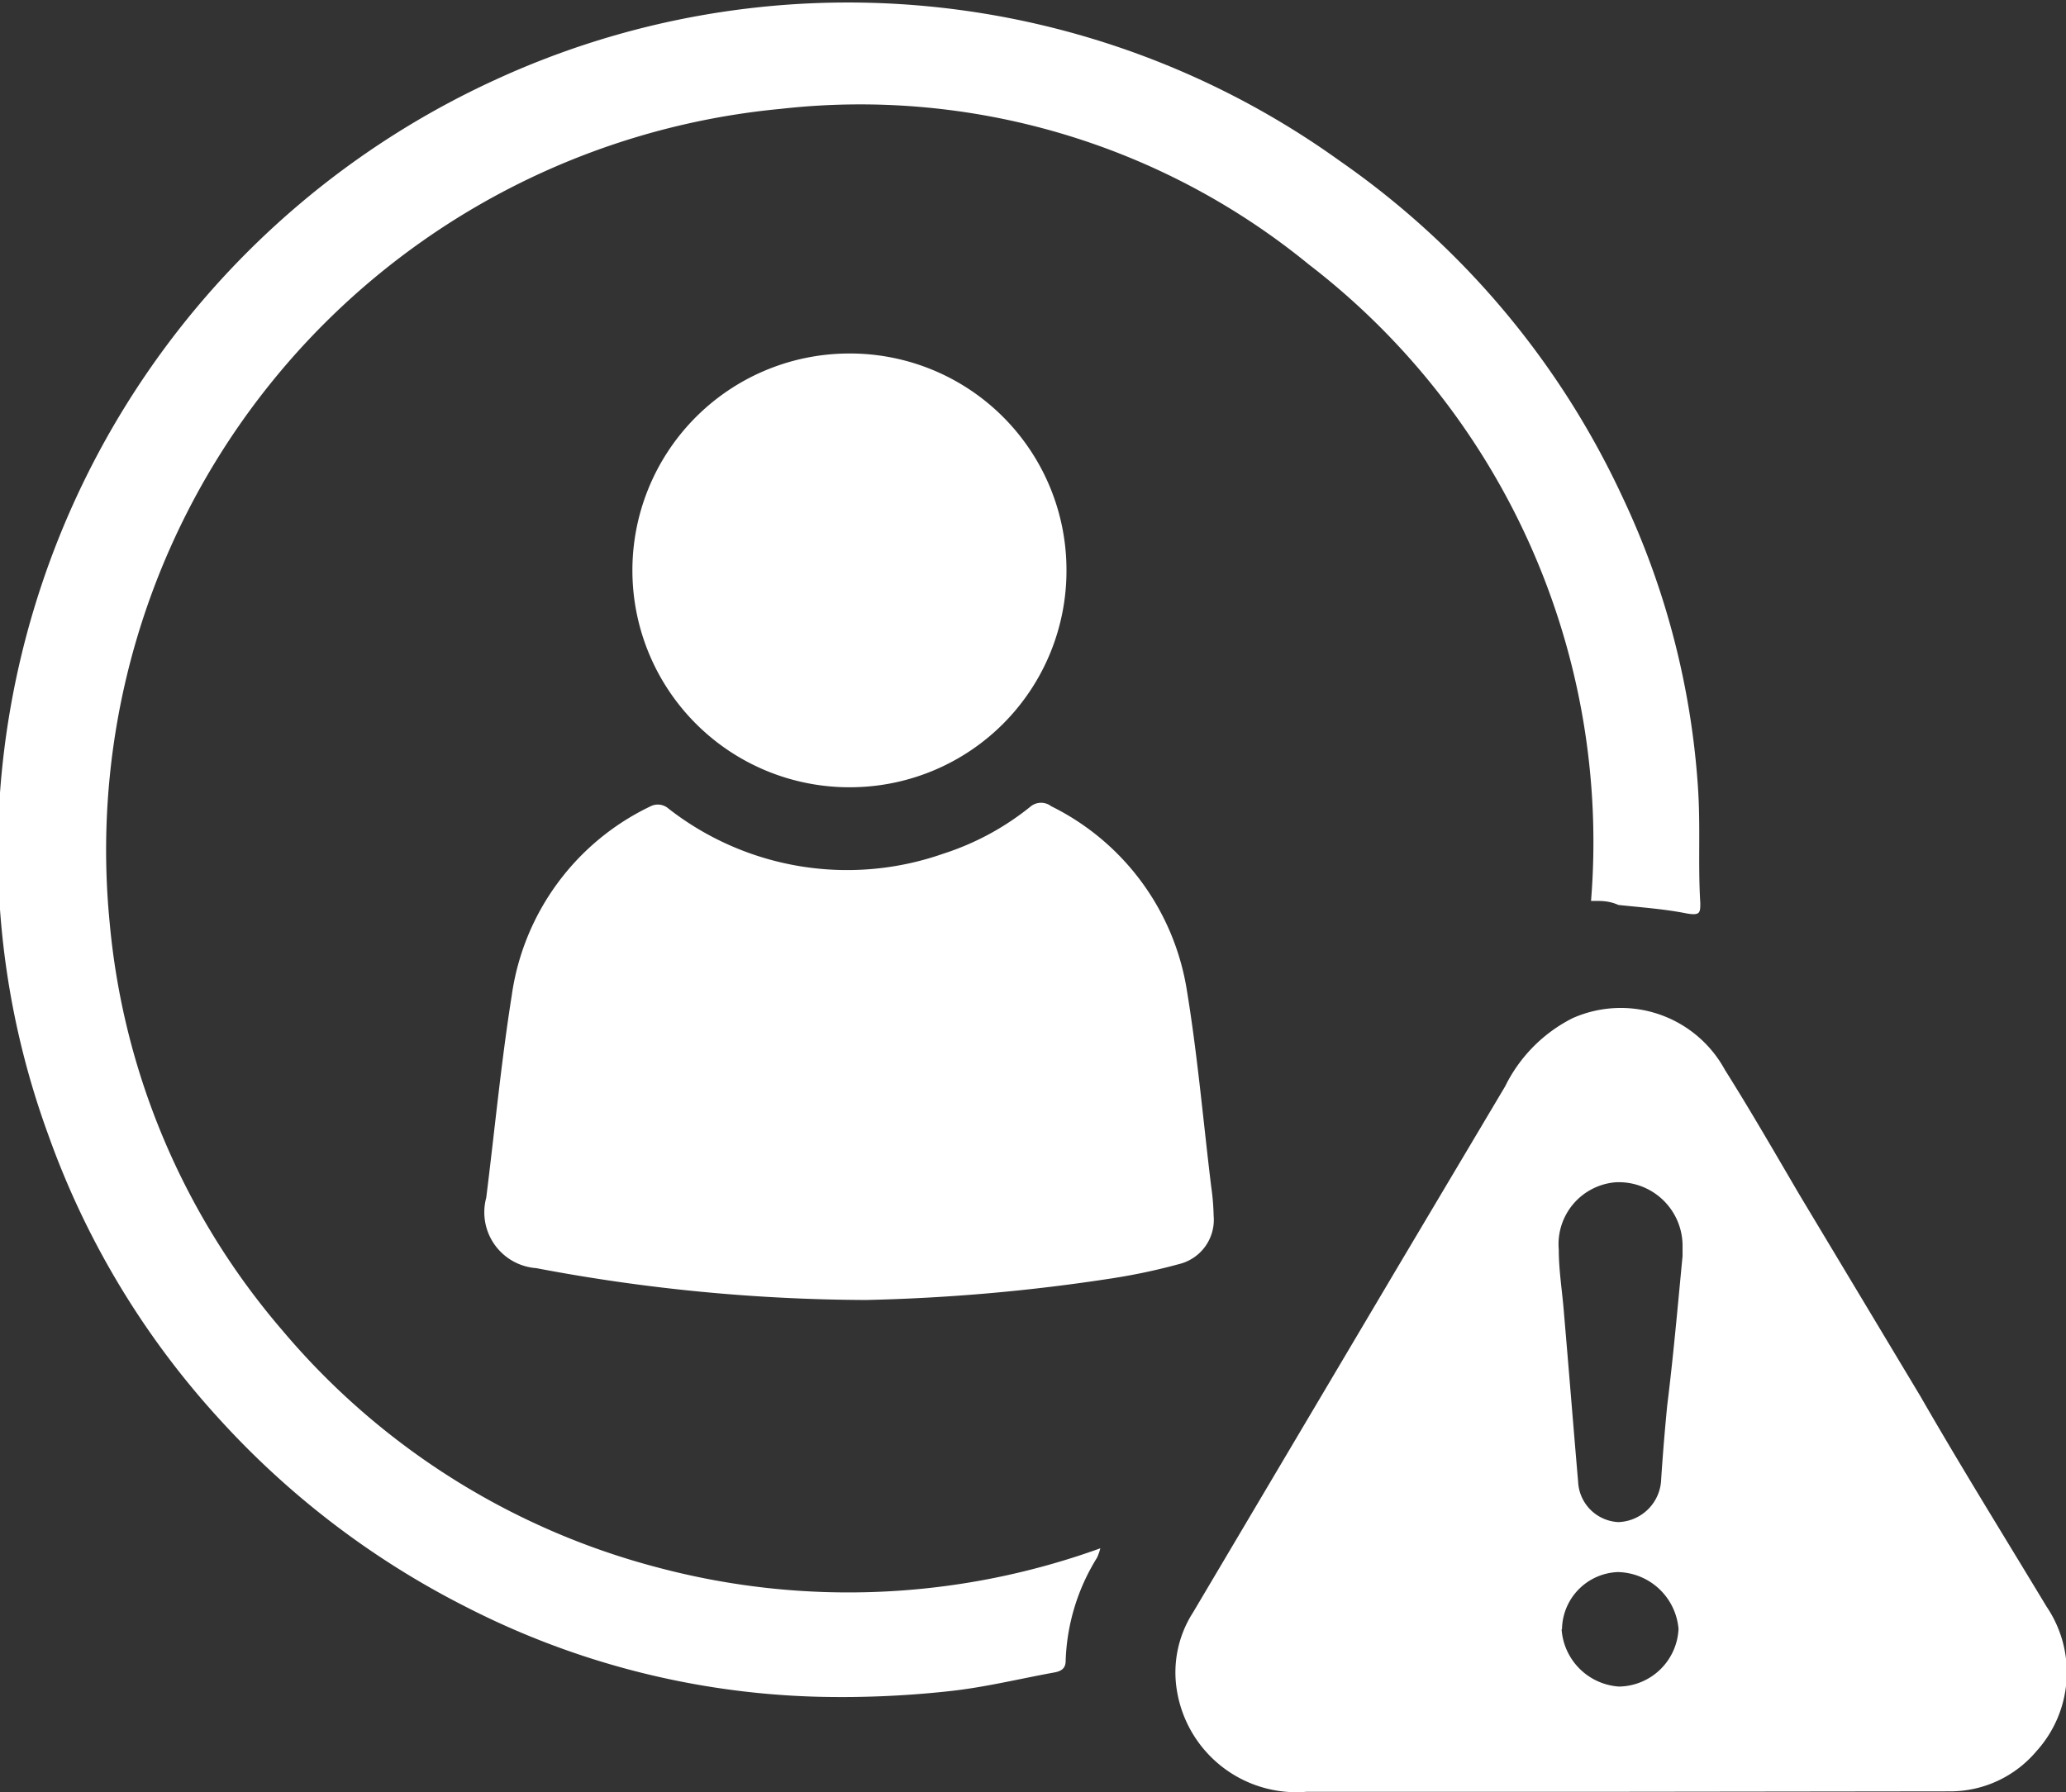 <svg xmlns="http://www.w3.org/2000/svg" viewBox="0 0 51.24 44.46"><rect x="0" y="0" width="51.24" height="44.46" fill="#333333" stroke="none"/><defs><style>.cls-1{fill:#fff;}</style></defs><g id="Layer_2" data-name="Layer 2"><g id="Layer_1-2" data-name="Layer 1"><path class="cls-1" d="M39.46,22.35a18.07,18.07,0,0,0-7-15.79A17.57,17.57,0,0,0,19.37,2.7,18.47,18.47,0,0,0,2.72,22.89,18,18,0,0,0,7,33a18.18,18.18,0,0,0,9.29,5.88,18.38,18.38,0,0,0,11-.47,1.39,1.39,0,0,1-.08.23,5.15,5.15,0,0,0-.78,2.56c0,.2-.12.26-.28.29-.88.16-1.77.38-2.66.47a24.43,24.43,0,0,1-3.31.13,20.28,20.28,0,0,1-8.63-2.23,21.2,21.2,0,0,1-6.15-4.7,20.74,20.74,0,0,1-4.2-7,20.52,20.52,0,0,1-1.23-8A21.14,21.14,0,0,1,12.24,2a20.9,20.9,0,0,1,21,2,20.81,20.81,0,0,1,7,8.33,19.93,19.93,0,0,1,1.87,7.17c.07,1,0,1.93.06,2.9,0,.24,0,.32-.34.26-.55-.11-1.13-.15-1.69-.21C39.89,22.34,39.7,22.35,39.46,22.35Z"/><path class="cls-1" d="M40.17,44.45c-2.59,0-5.17,0-7.76,0A3,3,0,0,1,29.2,42a2.75,2.75,0,0,1,.39-2l5-8.44,2.74-4.61A3.74,3.74,0,0,1,39,25.26a2.94,2.94,0,0,1,3.78,1.28c.63,1,1.24,2.06,1.85,3.1l3,5c1,1.74,2.08,3.48,3.13,5.22a2.91,2.91,0,0,1-.25,3.58,2.8,2.8,0,0,1-2.15,1Zm1.56-13.29h0v-.27a1.58,1.58,0,0,0-1.66-1.56A1.54,1.54,0,0,0,38.66,31c0,.53.09,1.06.13,1.59.12,1.39.23,2.78.35,4.17a1.05,1.05,0,0,0,1,1,1.1,1.1,0,0,0,1.06-1.07q.06-.91.15-1.83C41.5,33.66,41.61,32.41,41.73,31.16Zm-3,9.26a1.53,1.53,0,0,0,1.42,1.42,1.5,1.5,0,0,0,1.48-1.43A1.54,1.54,0,0,0,40.12,39,1.44,1.44,0,0,0,38.74,40.42Z"/><path class="cls-1" d="M21.48,32.25a44.52,44.52,0,0,1-8.18-.79,1.39,1.39,0,0,1-1.24-1.75c.21-1.68.37-3.36.63-5A6.15,6.15,0,0,1,16.14,20a.4.4,0,0,1,.44.06,7.2,7.2,0,0,0,6.81,1.12A6.69,6.69,0,0,0,25.57,20a.41.41,0,0,1,.5,0,6.17,6.17,0,0,1,3.36,4.53c.27,1.63.41,3.27.61,4.91a5.83,5.83,0,0,1,.06.72,1.13,1.13,0,0,1-.86,1.2,14.93,14.93,0,0,1-1.64.35A46.61,46.61,0,0,1,21.48,32.25Z"/><path class="cls-1" d="M26.45,14.13a5.37,5.37,0,0,1-5.32,5.4A5.38,5.38,0,0,1,21,8.77,5.37,5.37,0,0,1,26.45,14.13Z"/></g></g></svg>
